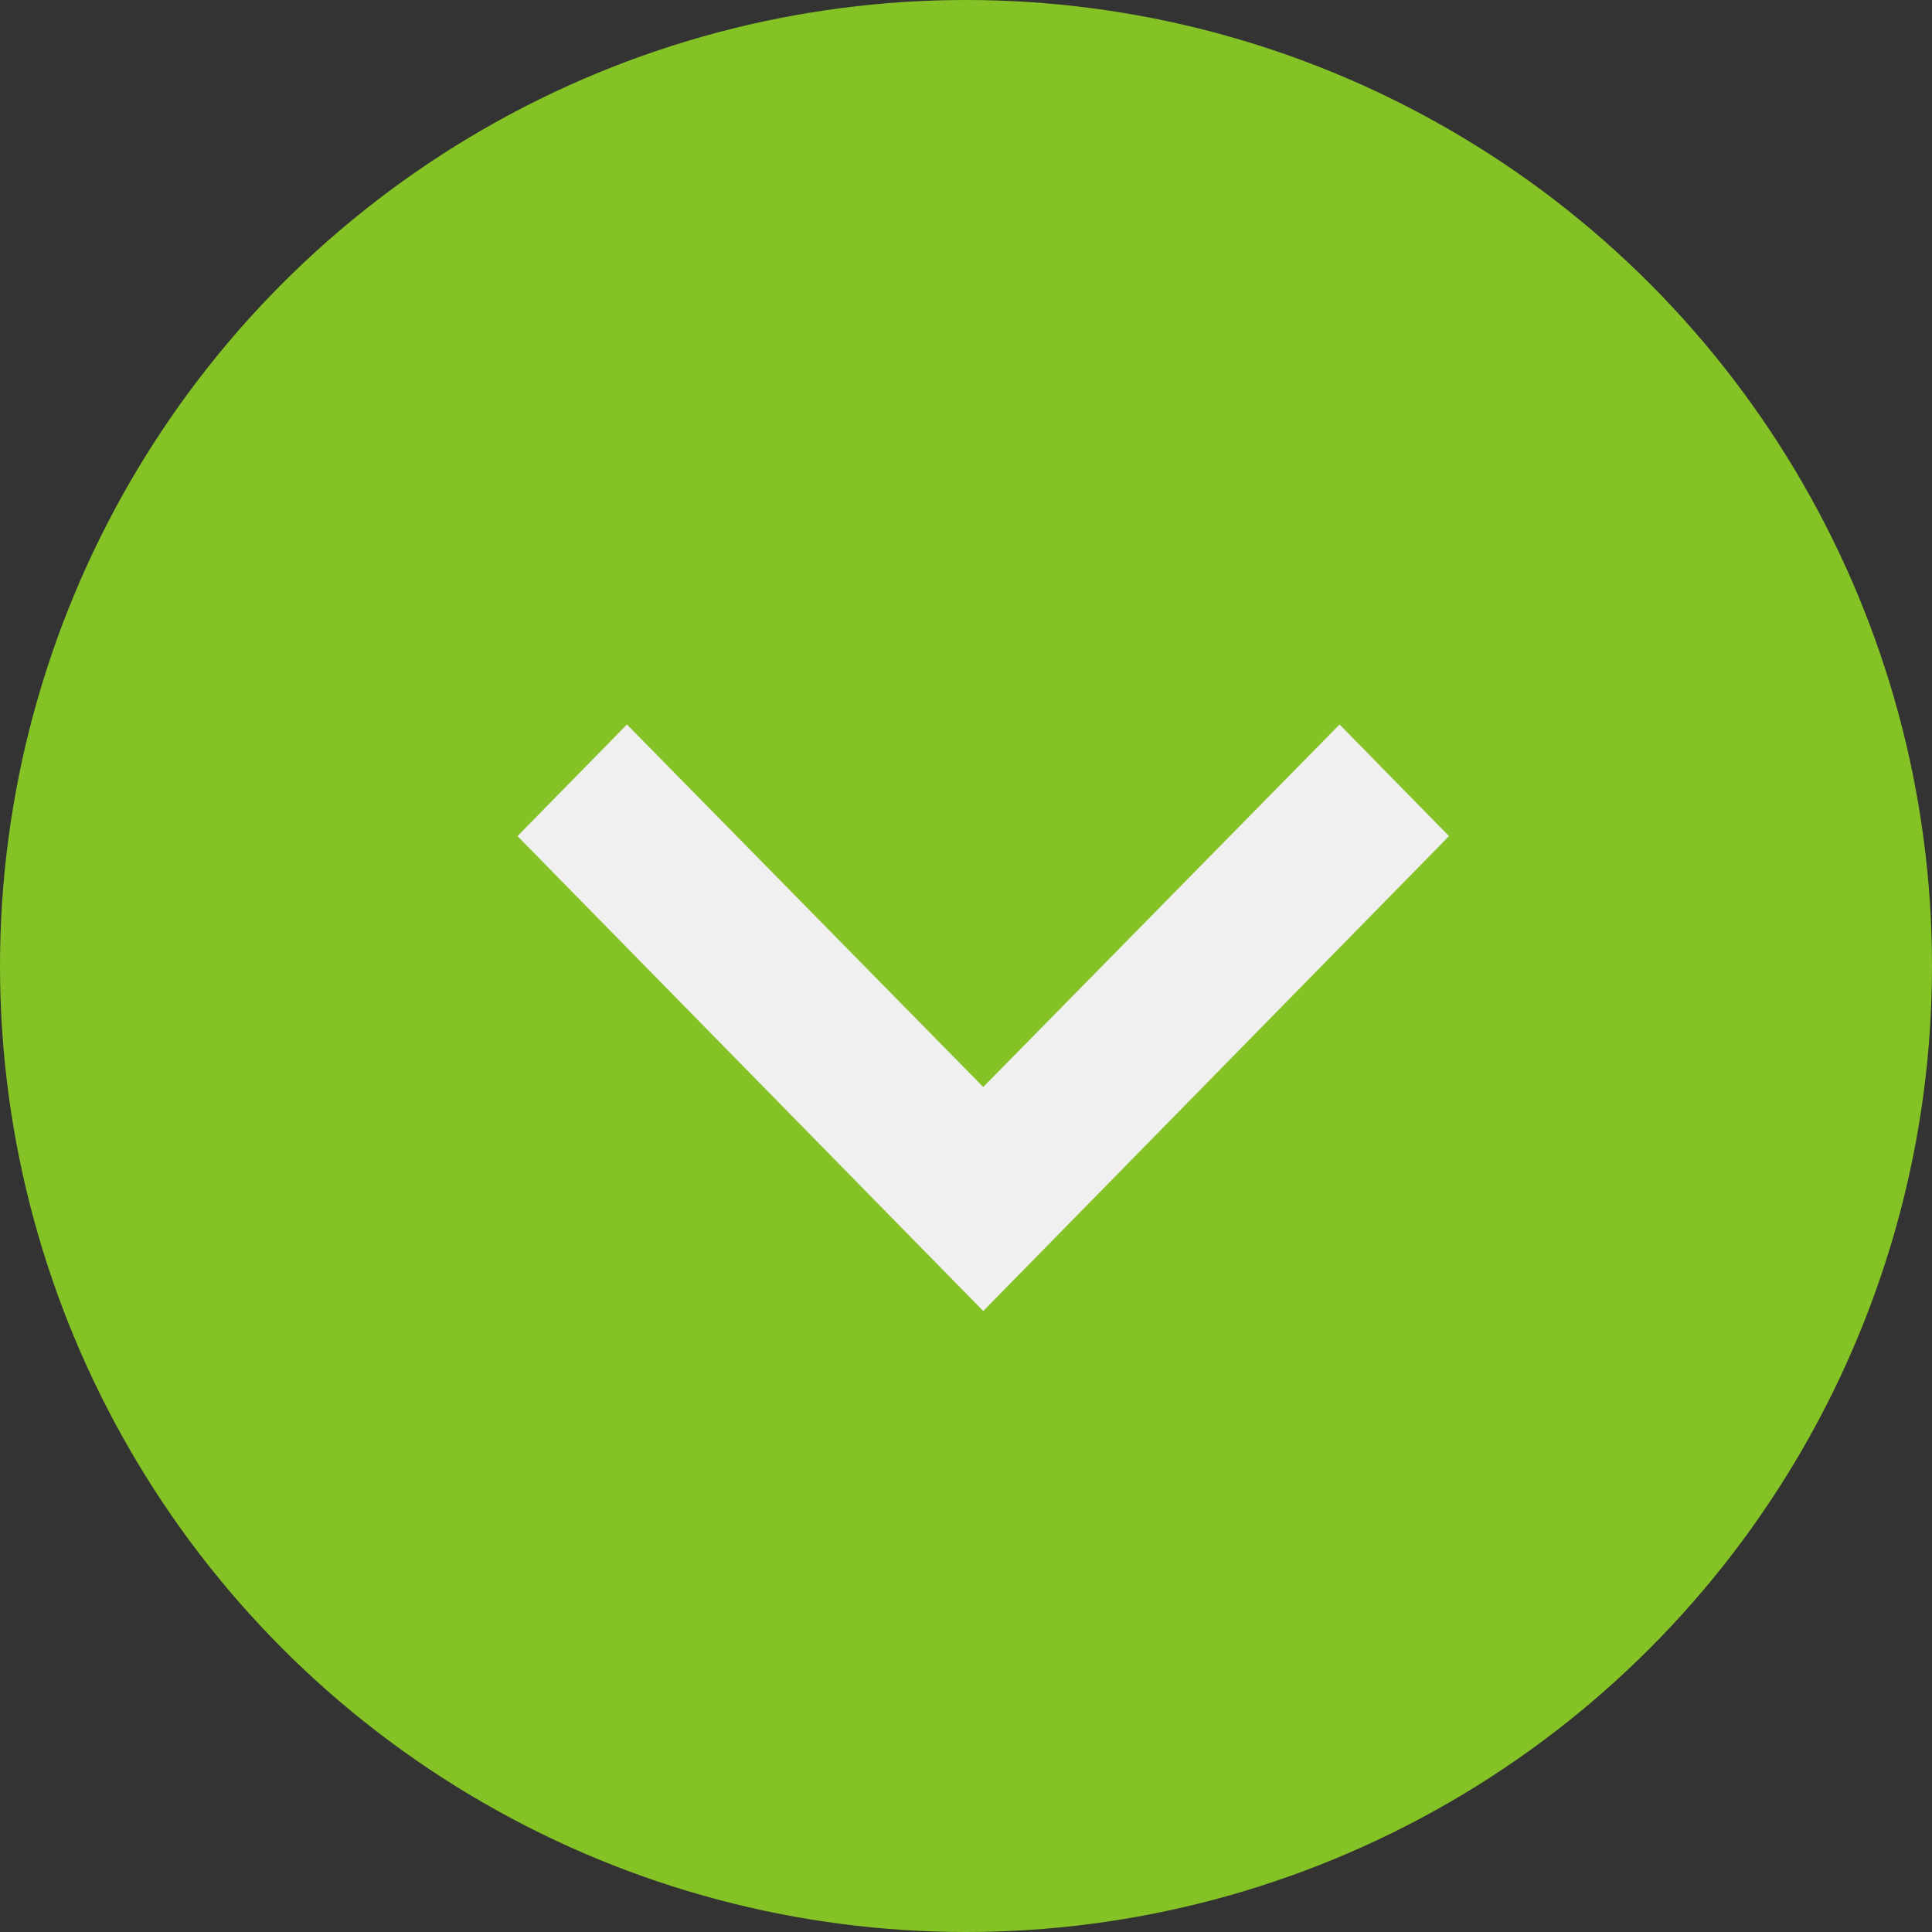 <svg width="56" height="56" viewBox="0 0 56 56" fill="none" xmlns="http://www.w3.org/2000/svg">
<rect x="0" y="0" width="56" height="56" fill="#333333" stroke="none"/>
<circle cx="28" cy="28" r="28" fill="#85C226"/>
<path d="M18.172 21L28.5 31.507L38.828 21L42 24.235L28.5 38L15 24.235L18.172 21Z" fill="#F0F0F0"/>
</svg>
